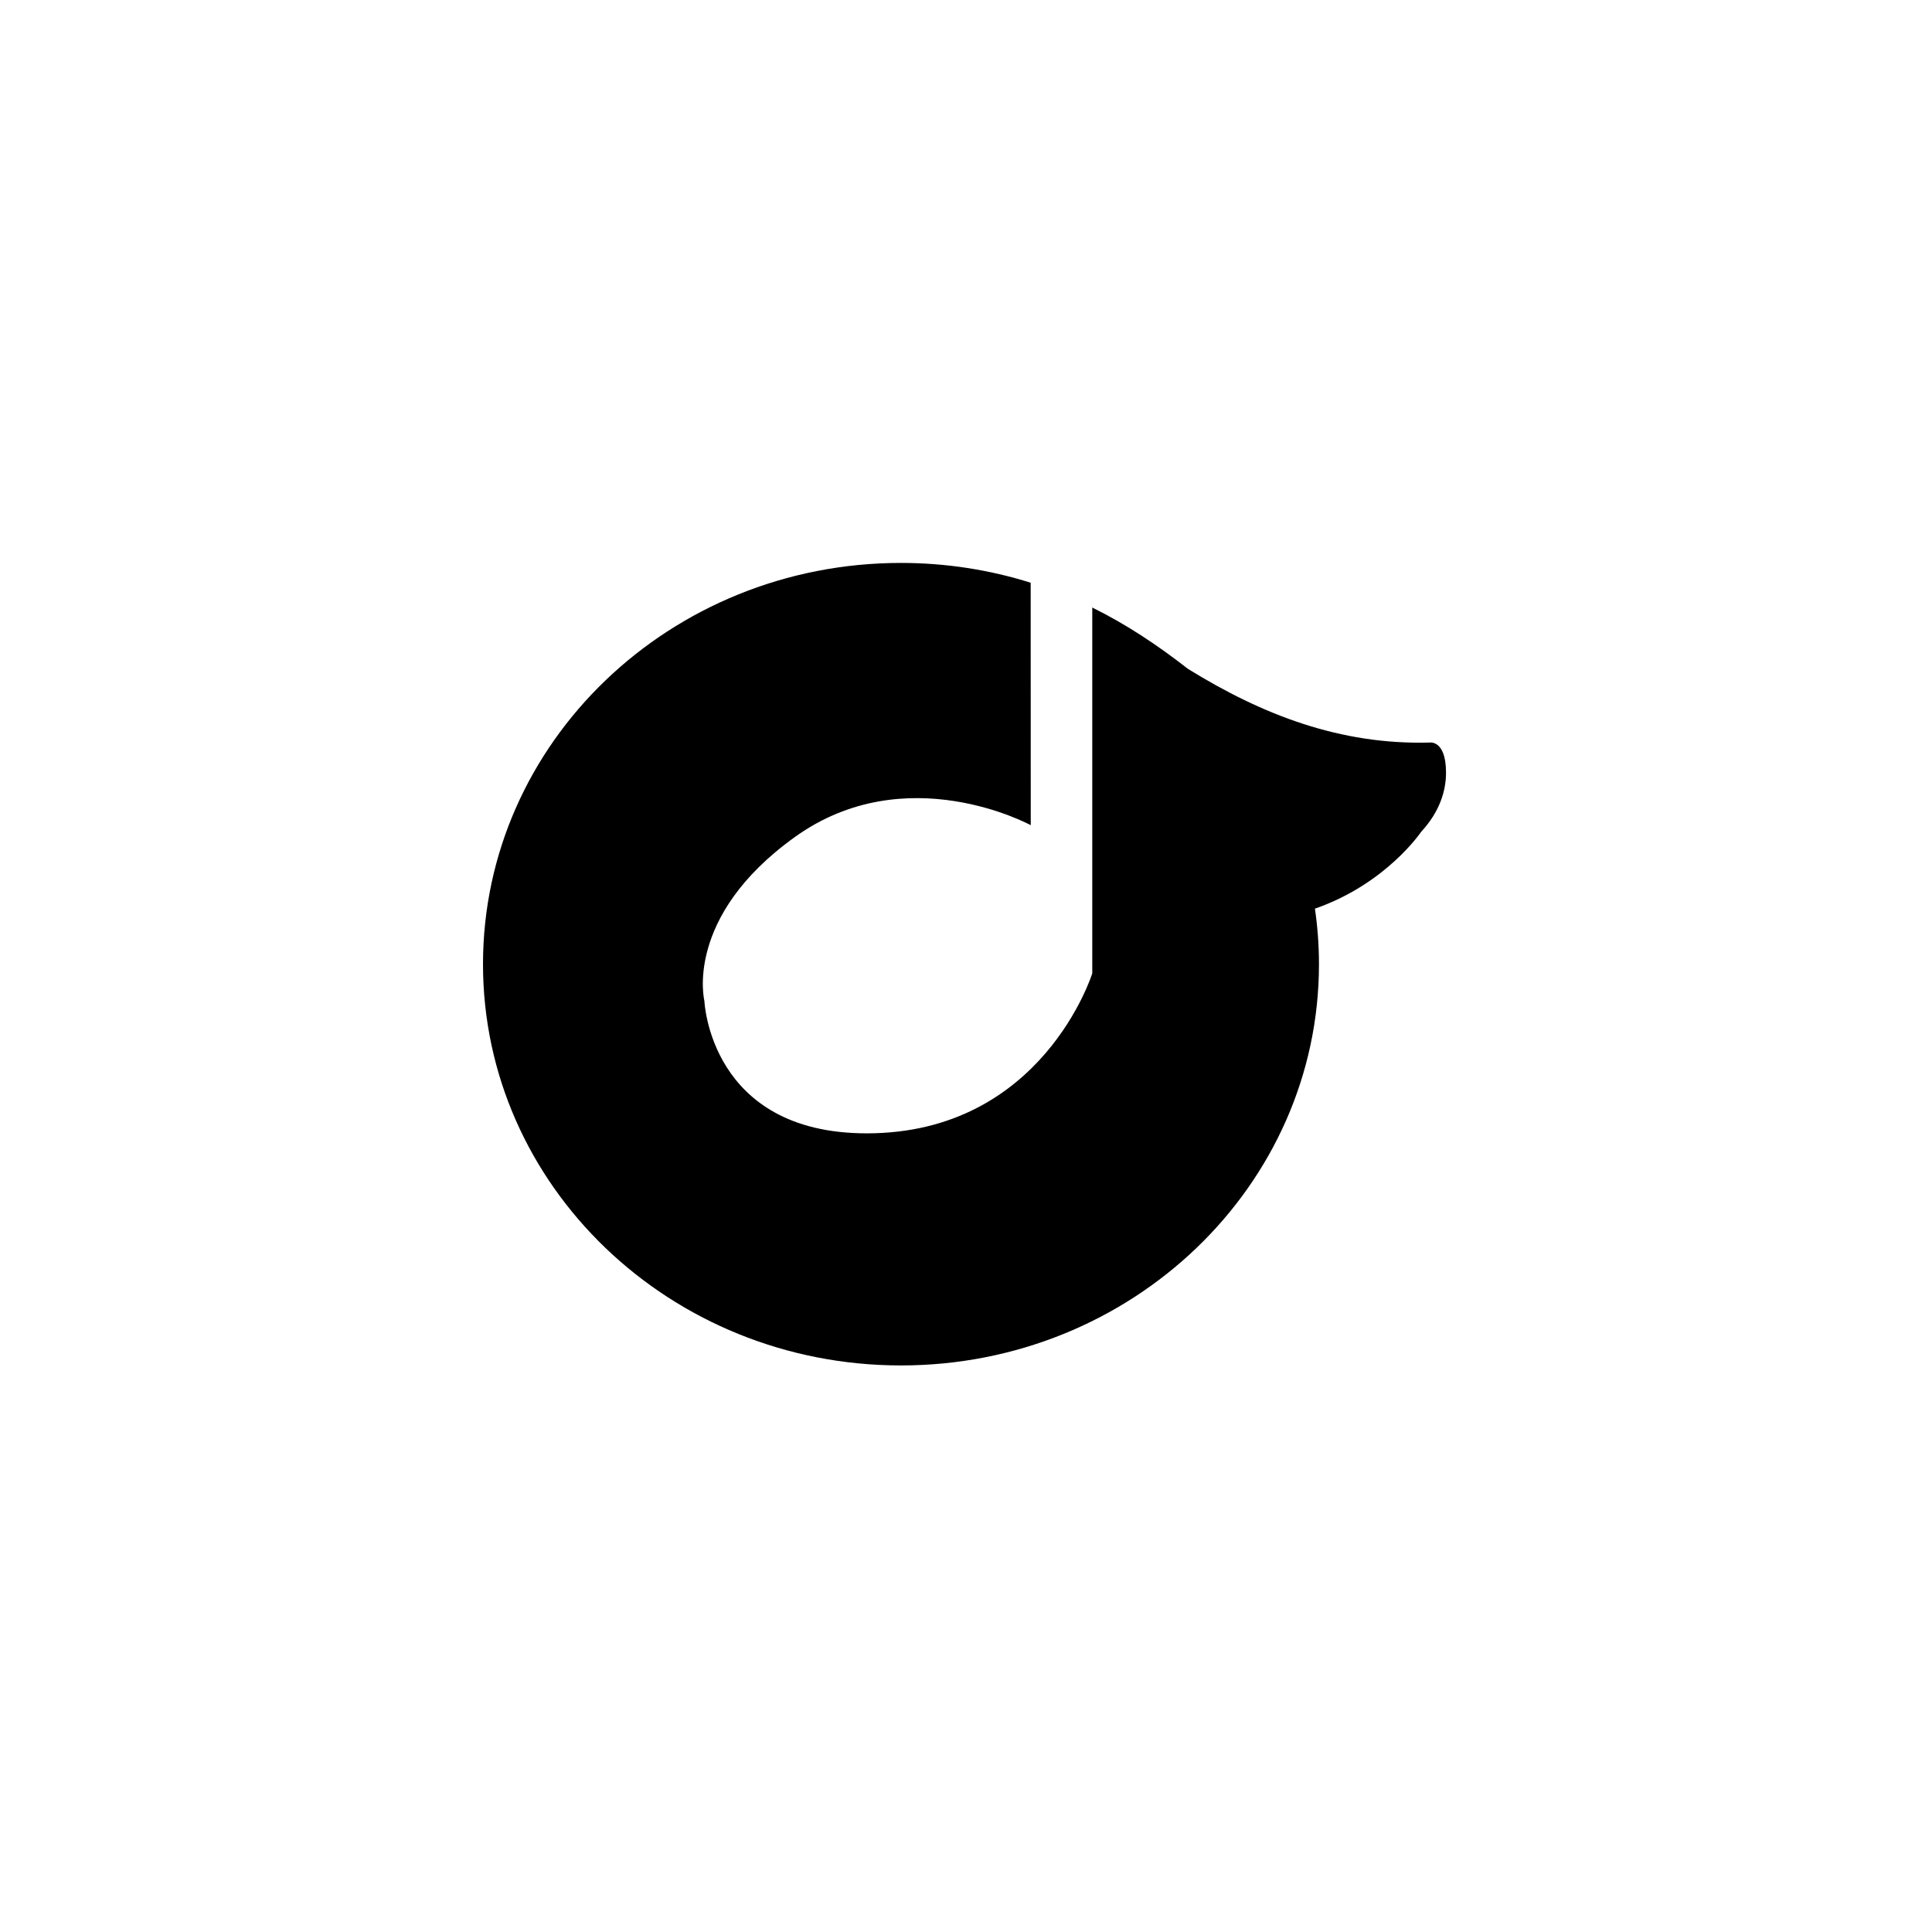 <?xml version="1.0" encoding="utf-8"?>
<!DOCTYPE svg PUBLIC "-//W3C//DTD SVG 1.1//EN" "http://www.w3.org/Graphics/SVG/1.1/DTD/svg11.dtd">
<!-- Uploaded to: SVG Repo, www.svgrepo.com, Generator: SVG Repo Mixer Tools -->
<svg width="800px" height="800px" viewBox="0 0 76 76" xmlns="http://www.w3.org/2000/svg" xmlns:xlink="http://www.w3.org/1999/xlink" version="1.1" baseProfile="full" enable-background="new 0 0 76.00 76.00" xml:space="preserve">
	<path fill="#000000" fill-opacity="1" stroke-width="0.2" stroke-linejoin="round" d="M 51.726,35.744C 51.83,36.459 51.885,37.188 51.885,37.928C 51.885,46.646 44.523,53.713 35.441,53.713C 26.362,53.713 19,46.646 19,37.928C 19,29.211 26.362,22.144 35.441,22.144C 37.222,22.144 38.937,22.418 40.544,22.923L 40.547,32.461C 40.547,32.461 35.647,29.779 31.266,32.928C 26.885,36.072 27.709,39.372 27.709,39.372C 27.709,39.372 27.914,44.583 34.096,44.583C 41.009,44.583 42.967,38.29 42.967,38.29L 42.967,23.899C 44.3,24.556 45.54,25.381 46.73,26.311C 49.669,28.129 52.722,29.299 56.214,29.211C 56.214,29.211 56.883,29.068 56.883,30.398C 56.883,31.118 56.626,31.943 55.904,32.722C 55.904,32.722 54.53,34.772 51.726,35.744 Z "/>
</svg>